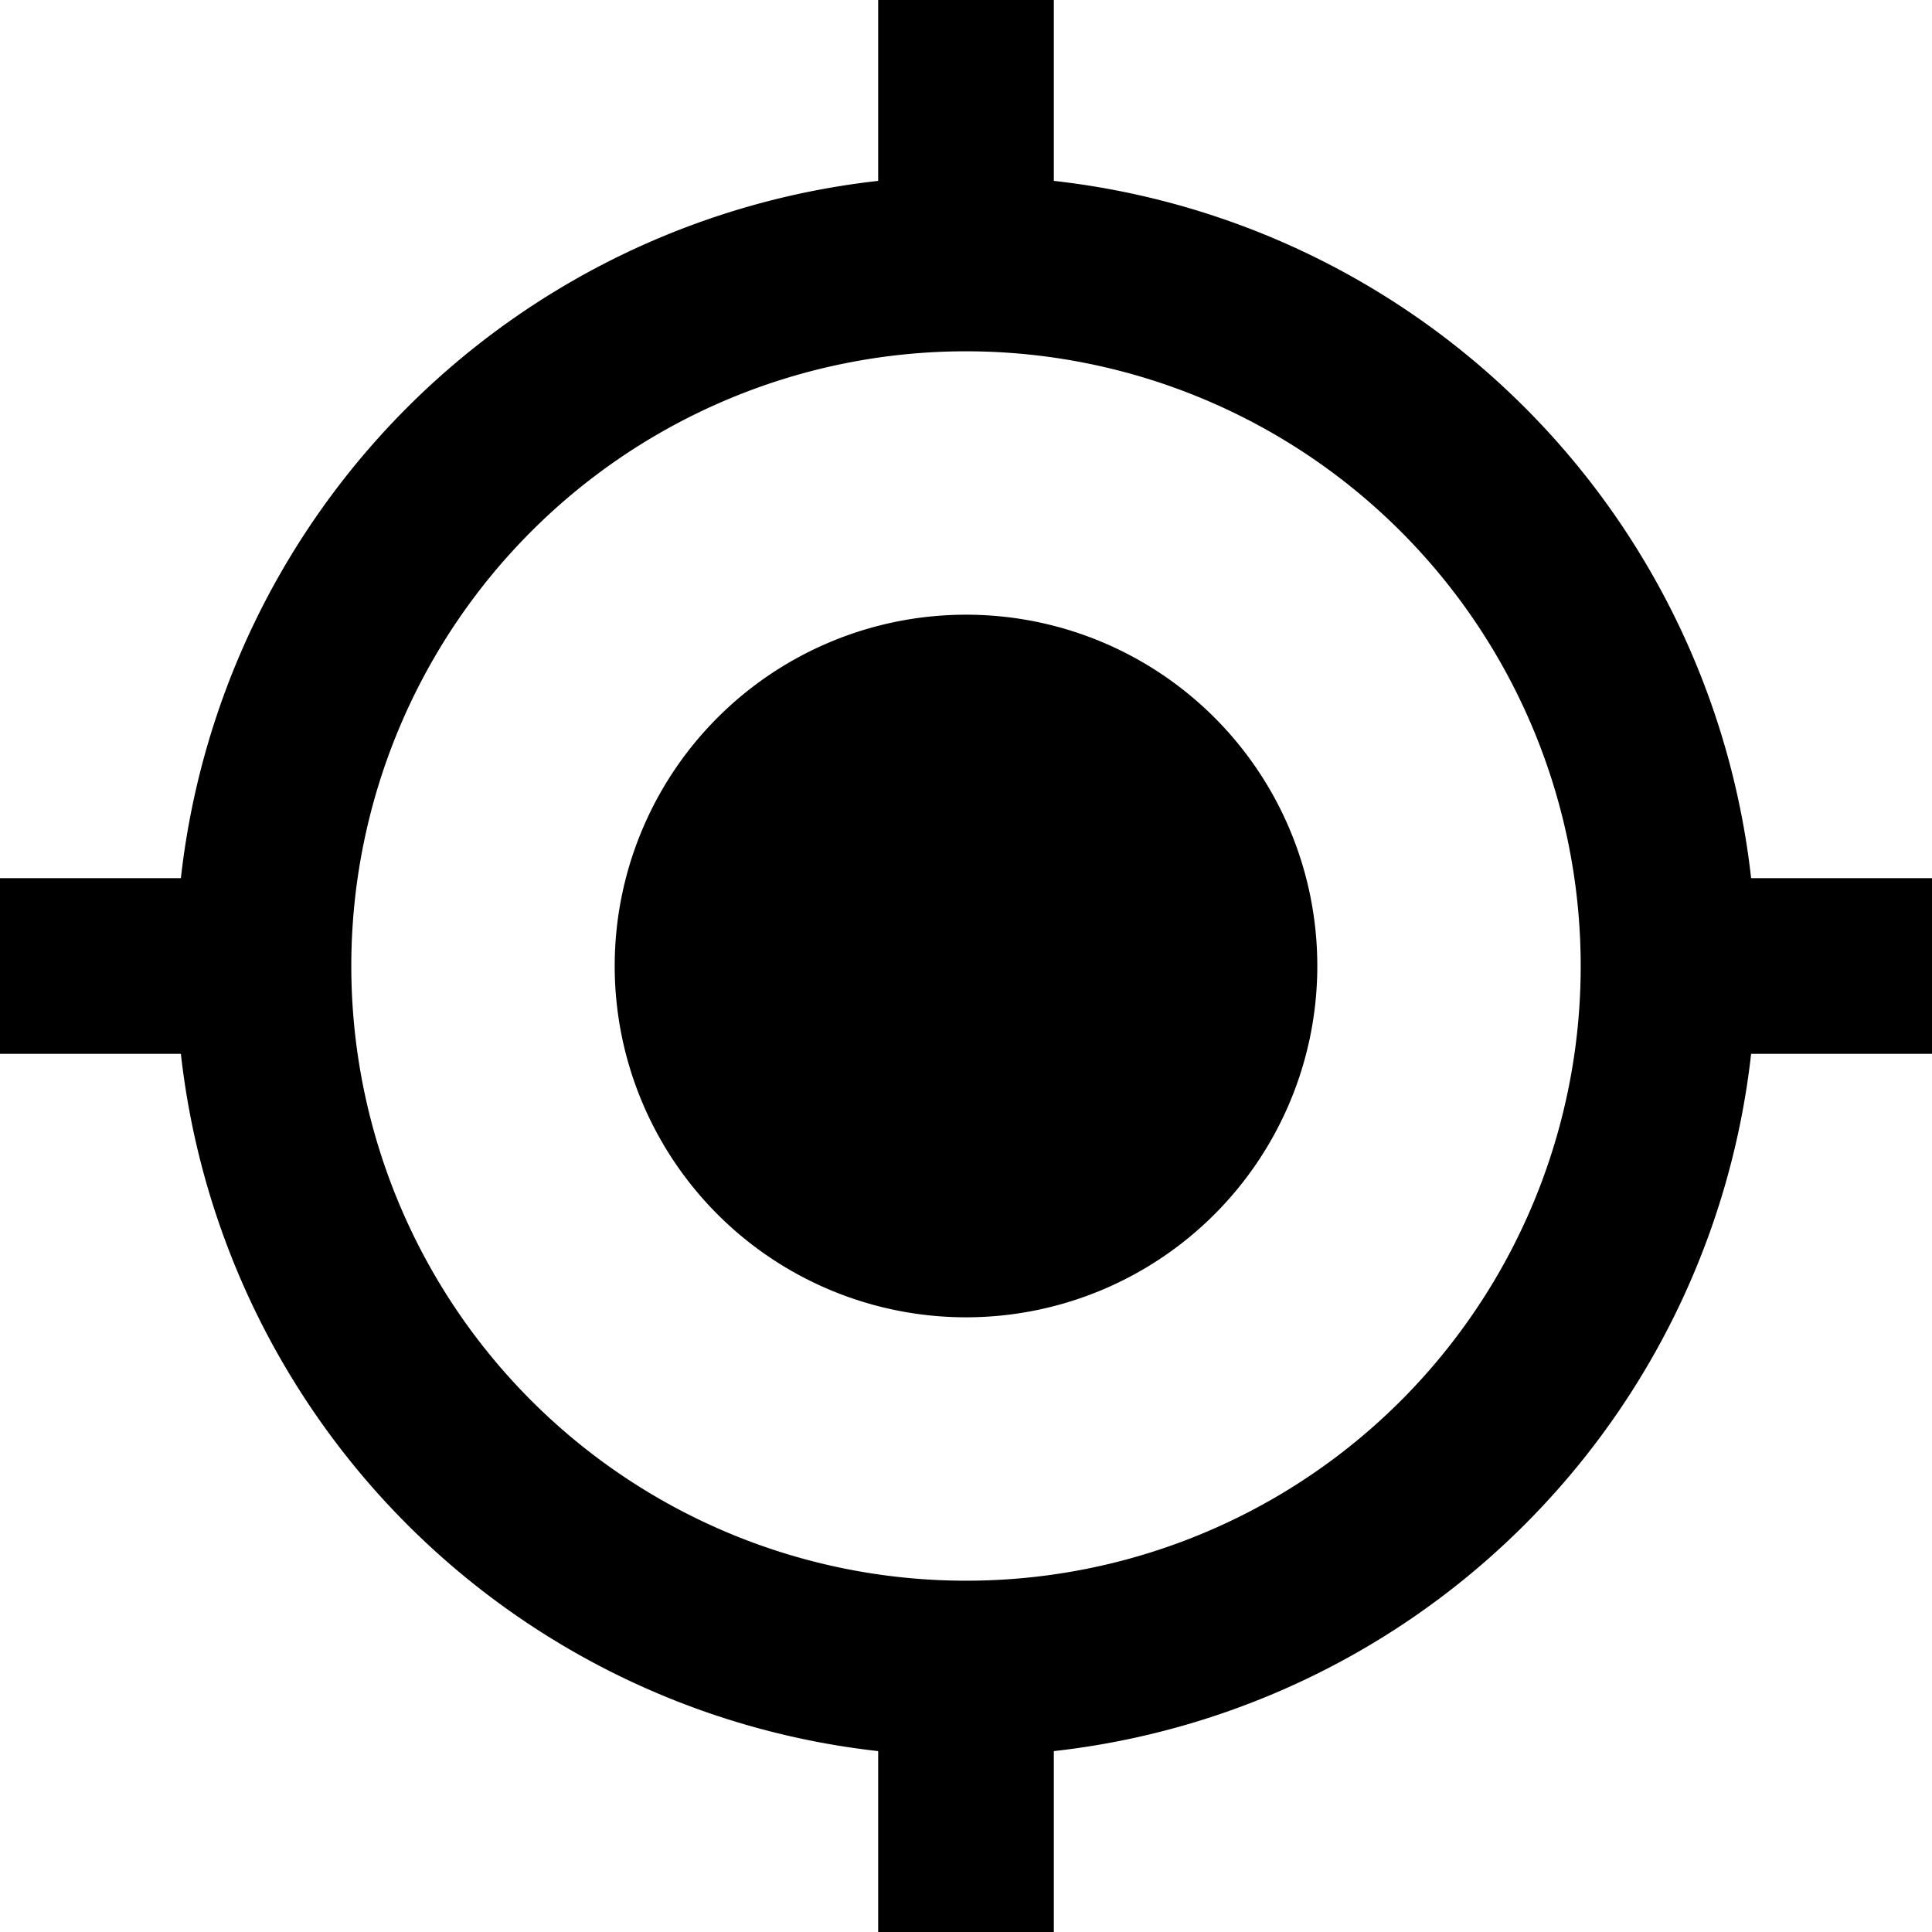 <svg xmlns="http://www.w3.org/2000/svg" width="24" height="24" viewBox="0 0 24 24"><path d="M13.5,9.136A4.364,4.364,0,1,0,17.864,13.5,4.362,4.362,0,0,0,13.5,9.136Zm9.753,3.273a9.812,9.812,0,0,0-8.662-8.662V1.5H12.409V3.747a9.812,9.812,0,0,0-8.662,8.662H1.5v2.182H3.747a9.812,9.812,0,0,0,8.662,8.662V25.5h2.182V23.253a9.812,9.812,0,0,0,8.662-8.662H25.5V12.409ZM13.5,21.136A7.636,7.636,0,1,1,21.136,13.5,7.631,7.631,0,0,1,13.5,21.136Z" transform="translate(-1.5 -1.5)"/></svg>